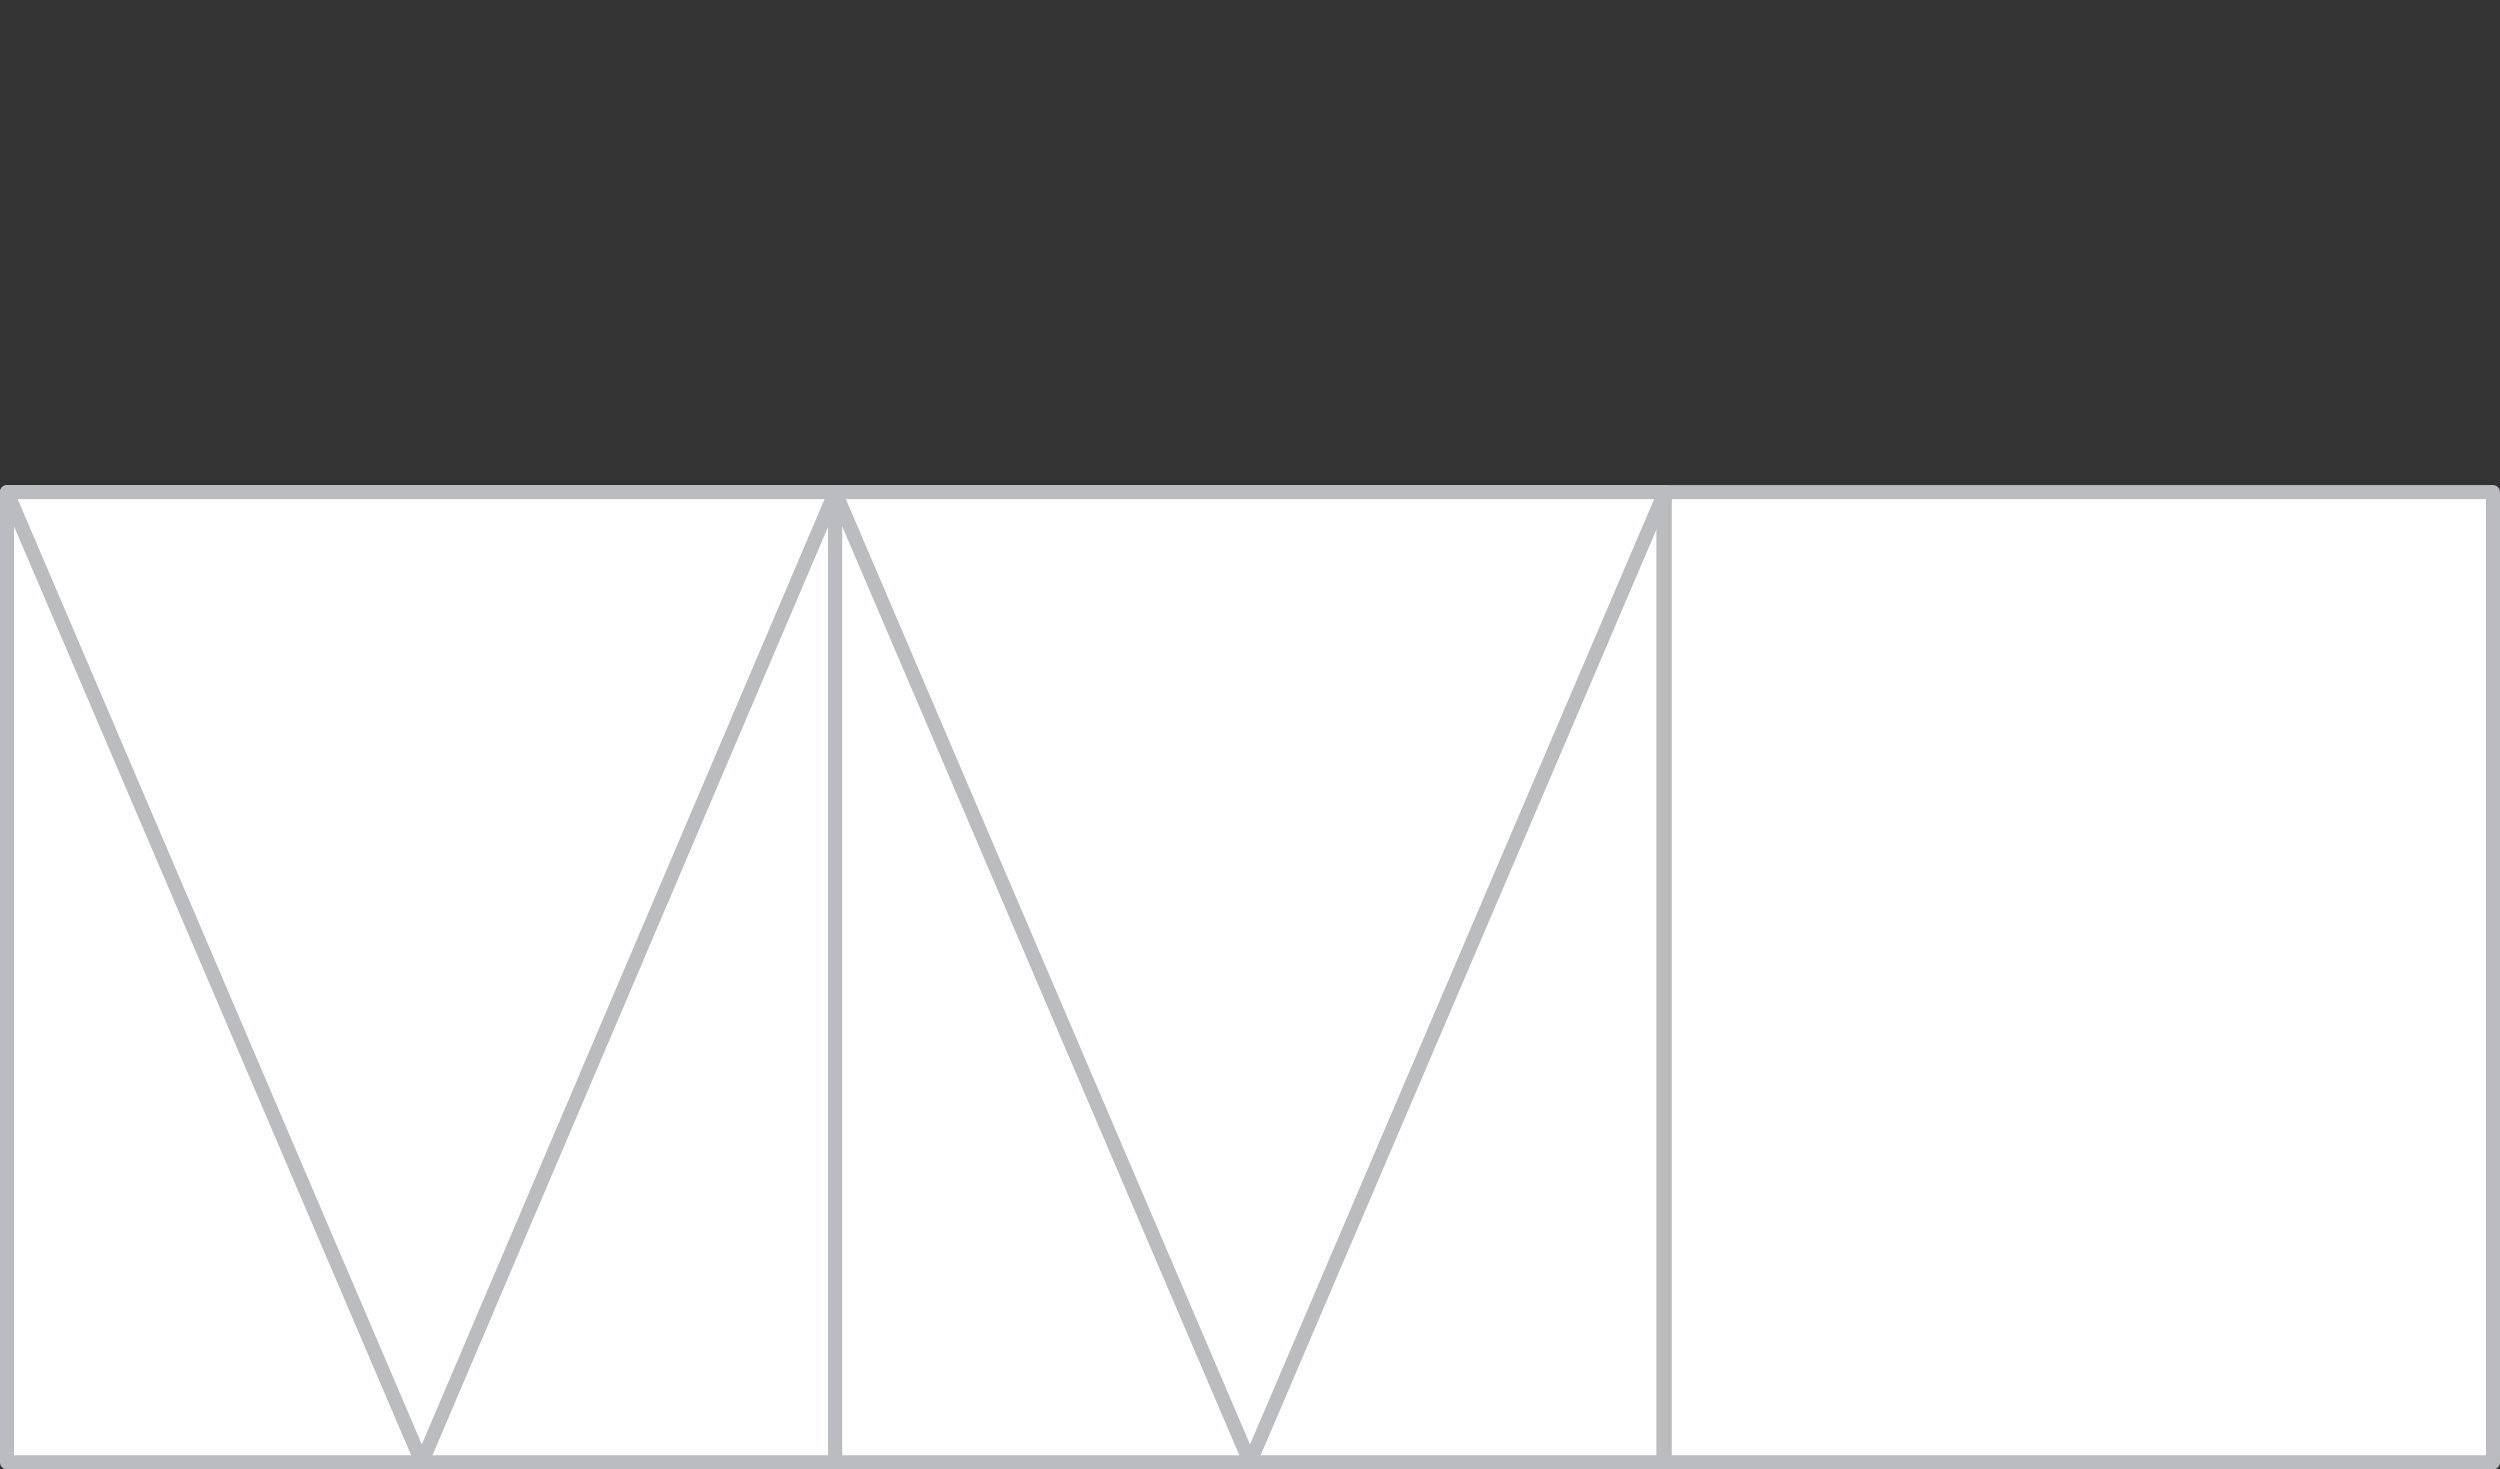 <?xml version="1.0" encoding="UTF-8"?> <!-- Generator: Adobe Illustrator 19.0.0, SVG Export Plug-In . SVG Version: 6.00 Build 0) --> <svg xmlns="http://www.w3.org/2000/svg" xmlns:xlink="http://www.w3.org/1999/xlink" id="Layer_1" x="0px" y="0px" viewBox="0 0 177.8 104.5" style="enable-background:new 0 0 177.8 104.5;" xml:space="preserve"><rect x="0" y="0" width="177.8" height="104.5" fill="#333333" stroke="none"/> <style type="text/css"> .st0{fill:#FFFFFF;stroke:#BABCC0;stroke-linecap:round;stroke-linejoin:round;} </style> <g id="XMLID_1513_"> <g id="XMLID_563_"> <rect id="XMLID_564_" x="0.5" y="35" class="st0" width="58.9" height="69"></rect> </g> <g id="XMLID_558_"> <rect id="XMLID_559_" x="59.4" y="35" class="st0" width="58.9" height="69"></rect> </g> <g id="XMLID_551_"> <rect id="XMLID_552_" x="118.4" y="35" class="st0" width="58.9" height="69"></rect> </g> <g id="XMLID_1490_"> <polygon id="XMLID_1491_" class="st0" points="30,104 0.5,35 30,35 59.4,35 "></polygon> </g> <g id="XMLID_553_"> <polygon id="XMLID_562_" class="st0" points="88.9,104 59.4,35 88.9,35 118.4,35 "></polygon> </g> </g> </svg> 